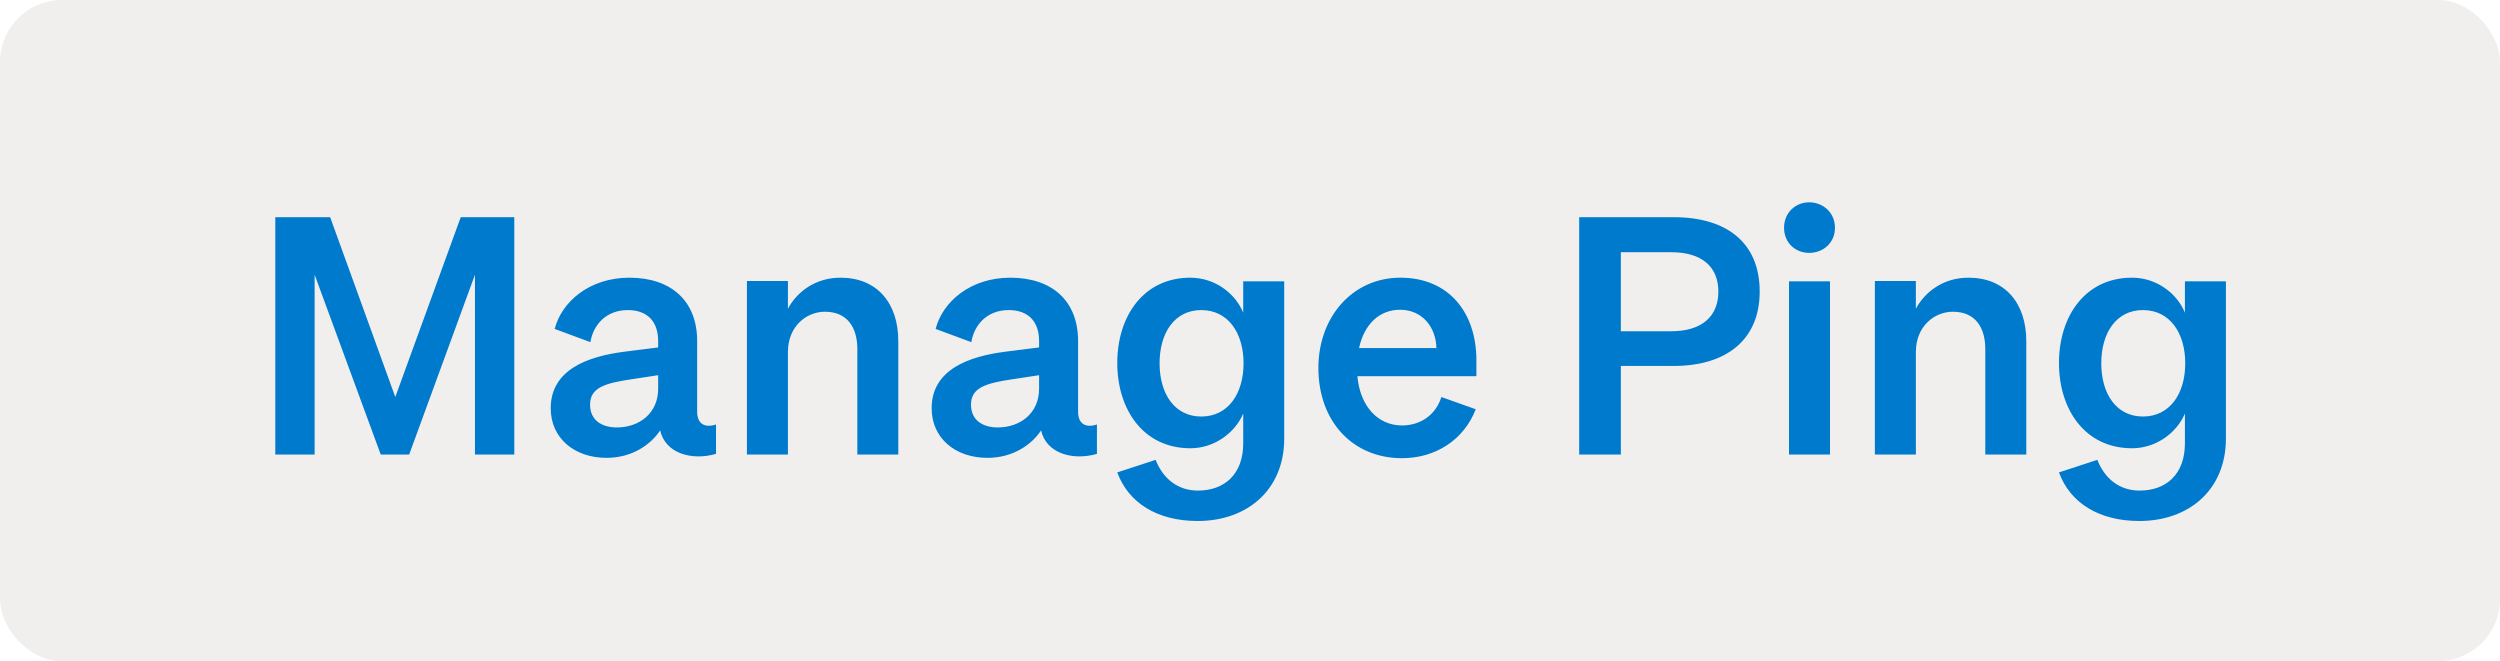 <svg width="121" height="32" viewBox="0 0 121 32" fill="none" xmlns="http://www.w3.org/2000/svg">
<rect width="121" height="32" rx="3" fill="#C4C0BC" fill-opacity="0.25"/>
<path d="M19.804 22L22.988 13.296V22H24.892V10.512H22.3L19.132 19.216L15.98 10.512H13.324V22H15.228V13.296L18.428 22H19.804ZM34.655 21.968V20.544C34.079 20.736 33.743 20.48 33.743 19.936V16.512C33.743 14.544 32.463 13.44 30.463 13.44C28.527 13.44 27.183 14.608 26.847 15.92L28.575 16.56C28.719 15.696 29.359 15.008 30.383 15.008C31.343 15.008 31.855 15.568 31.855 16.512V16.816L30.207 17.024C28.479 17.248 26.655 17.872 26.655 19.76C26.655 21.2 27.791 22.16 29.359 22.16C30.575 22.16 31.487 21.536 31.951 20.832C32.207 21.952 33.487 22.304 34.655 21.968ZM31.855 18.816C31.855 20 30.943 20.688 29.855 20.688C29.103 20.688 28.559 20.32 28.559 19.584C28.559 18.752 29.295 18.544 30.591 18.352L31.855 18.16V18.816ZM36.151 22H38.135V17.04C38.135 15.792 39.031 15.088 39.926 15.088C41.014 15.088 41.495 15.856 41.495 16.896V22H43.478V16.512C43.478 14.672 42.455 13.44 40.678 13.44C39.431 13.44 38.55 14.16 38.135 14.944V13.6H36.151V22ZM53.092 21.968V20.544C52.516 20.736 52.18 20.48 52.18 19.936V16.512C52.18 14.544 50.9 13.44 48.9 13.44C46.964 13.44 45.62 14.608 45.284 15.92L47.012 16.56C47.156 15.696 47.796 15.008 48.82 15.008C49.78 15.008 50.292 15.568 50.292 16.512V16.816L48.644 17.024C46.916 17.248 45.092 17.872 45.092 19.76C45.092 21.2 46.228 22.16 47.796 22.16C49.012 22.16 49.924 21.536 50.388 20.832C50.644 21.952 51.924 22.304 53.092 21.968ZM50.292 18.816C50.292 20 49.38 20.688 48.292 20.688C47.54 20.688 46.996 20.32 46.996 19.584C46.996 18.752 47.732 18.544 49.028 18.352L50.292 18.16V18.816ZM62.156 13.616H60.172V15.136C59.788 14.192 58.796 13.44 57.612 13.44C55.34 13.44 54.076 15.312 54.076 17.568C54.076 19.824 55.34 21.696 57.612 21.696C58.796 21.696 59.788 20.928 60.172 20.016V21.456C60.172 22.96 59.26 23.744 57.98 23.744C56.988 23.744 56.284 23.152 55.932 22.256L54.076 22.864C54.62 24.352 56.028 25.216 57.964 25.216C60.396 25.216 62.156 23.68 62.156 21.232V13.616ZM60.188 17.584C60.188 19.04 59.452 20.16 58.14 20.16C56.86 20.16 56.124 19.072 56.124 17.584C56.124 16.096 56.86 15.008 58.14 15.008C59.452 15.008 60.188 16.128 60.188 17.584ZM71.426 19.808L69.762 19.216C69.506 20.048 68.786 20.592 67.858 20.592C66.69 20.592 65.826 19.664 65.698 18.208H71.458V17.44C71.458 15.136 70.13 13.44 67.778 13.44C65.474 13.44 63.81 15.328 63.81 17.808C63.81 20.4 65.474 22.176 67.858 22.176C69.474 22.176 70.85 21.296 71.426 19.808ZM67.762 14.992C68.866 14.992 69.506 15.872 69.522 16.848H65.778C66.034 15.664 66.786 14.992 67.762 14.992ZM81.009 17.712C83.553 17.712 85.169 16.448 85.169 14.112C85.169 11.744 83.569 10.512 81.009 10.512H76.433V22H78.449V17.712H81.009ZM78.449 12.208H80.897C82.369 12.208 83.169 12.912 83.169 14.112C83.169 15.312 82.369 16.032 80.897 16.032H78.449V12.208ZM86.348 11.024C86.348 11.76 86.908 12.24 87.564 12.24C88.236 12.24 88.812 11.76 88.812 11.024C88.812 10.288 88.236 9.792 87.564 9.792C86.908 9.792 86.348 10.288 86.348 11.024ZM88.572 13.616H86.588V22H88.572V13.616ZM90.744 22H92.728V17.04C92.728 15.792 93.624 15.088 94.52 15.088C95.608 15.088 96.088 15.856 96.088 16.896V22H98.072V16.512C98.072 14.672 97.048 13.44 95.272 13.44C94.024 13.44 93.144 14.16 92.728 14.944V13.6H90.744V22ZM107.734 13.616H105.75V15.136C105.366 14.192 104.374 13.44 103.19 13.44C100.918 13.44 99.654 15.312 99.654 17.568C99.654 19.824 100.918 21.696 103.19 21.696C104.374 21.696 105.366 20.928 105.75 20.016V21.456C105.75 22.96 104.838 23.744 103.558 23.744C102.566 23.744 101.862 23.152 101.51 22.256L99.654 22.864C100.198 24.352 101.606 25.216 103.542 25.216C105.974 25.216 107.734 23.68 107.734 21.232V13.616ZM105.766 17.584C105.766 19.04 105.03 20.16 103.718 20.16C102.438 20.16 101.702 19.072 101.702 17.584C101.702 16.096 102.438 15.008 103.718 15.008C105.03 15.008 105.766 16.128 105.766 17.584Z" fill="#007ACD"/>
</svg>
